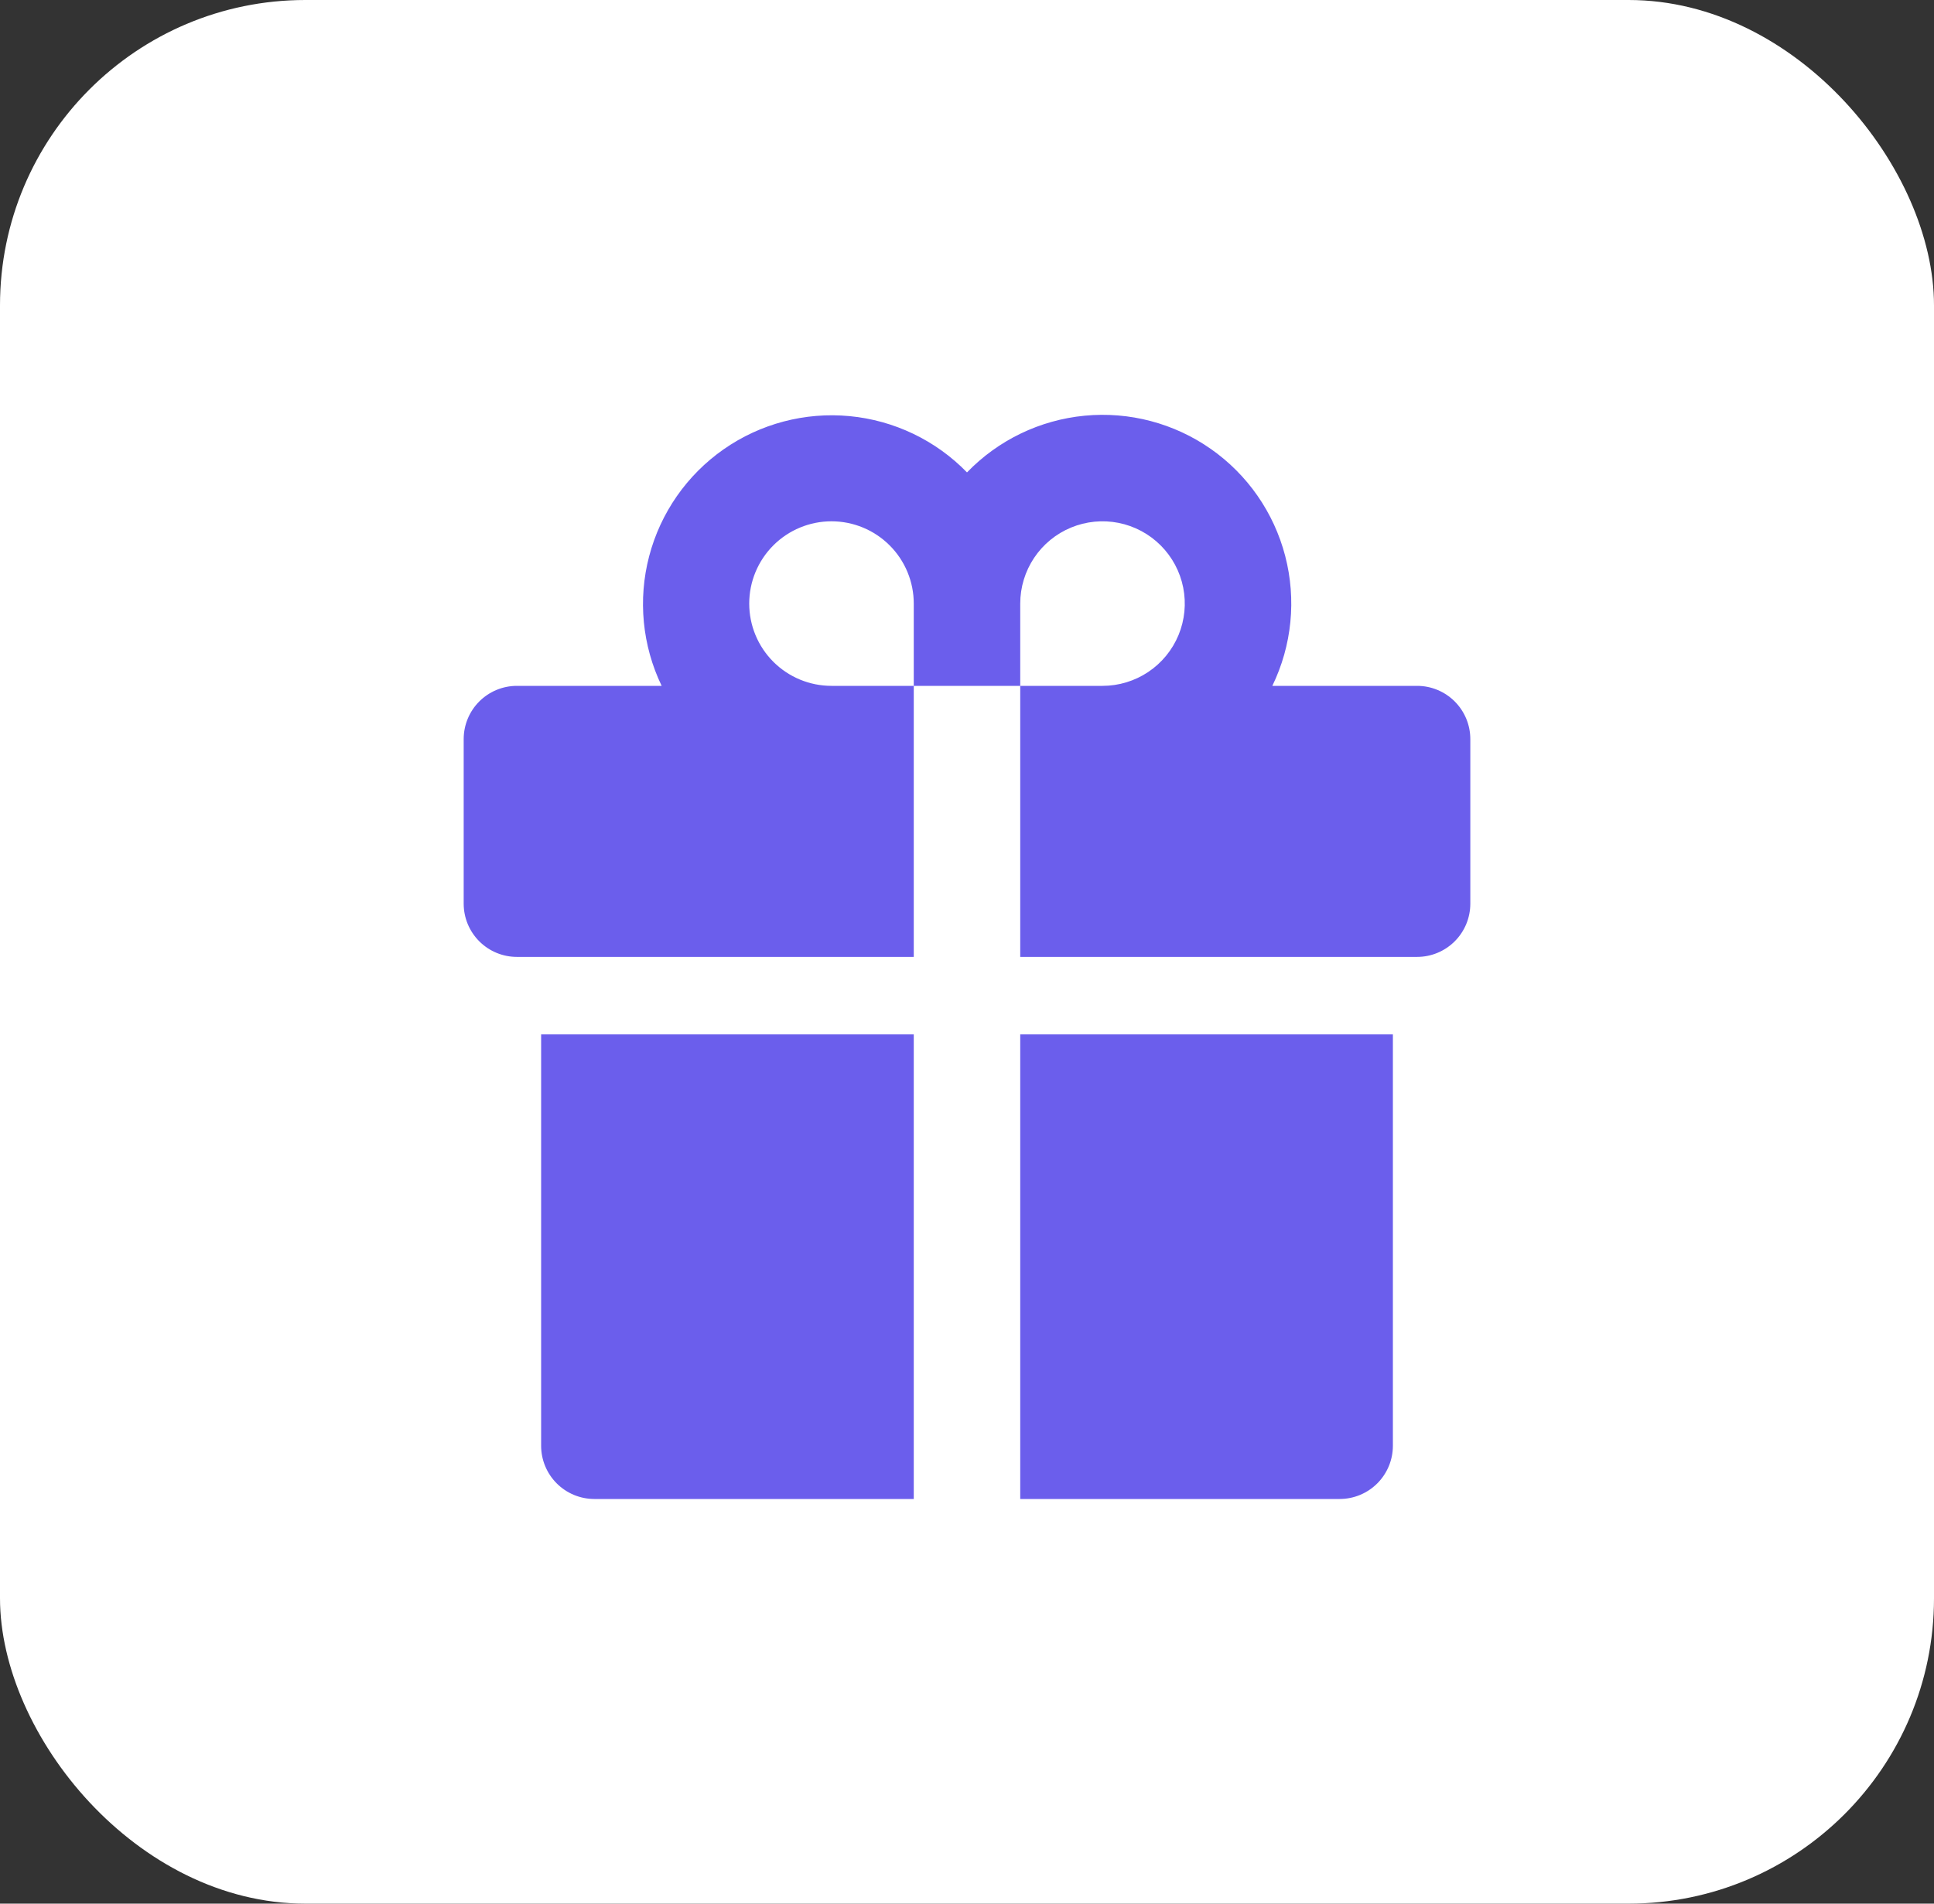 <?xml version="1.0" encoding="UTF-8"?> <svg xmlns="http://www.w3.org/2000/svg" width="190" height="187" viewBox="0 0 190 187" fill="none"><rect x="0" y="0" width="190" height="187" fill="#333333" stroke="none"/><rect width="190" height="187" rx="30" fill="white"></rect><path d="M89.77 67.374H100.23V94H139.217C140.604 94 141.934 93.449 142.915 92.468C143.896 91.487 144.447 90.157 144.447 88.77V72.604C144.447 71.217 143.896 69.887 142.915 68.906C141.934 67.925 140.604 67.374 139.217 67.374H124.996C126.922 63.408 127.371 58.886 126.261 54.618C125.152 50.351 122.558 46.619 118.944 44.093C115.33 41.567 110.935 40.412 106.546 40.836C102.157 41.26 98.064 43.234 95 46.405C91.931 43.251 87.841 41.292 83.461 40.877C79.08 40.462 74.695 41.618 71.088 44.139C67.482 46.66 64.889 50.382 63.774 54.638C62.659 58.895 63.094 63.409 65.002 67.374H50.783C49.396 67.374 48.066 67.925 47.085 68.906C46.105 69.887 45.553 71.217 45.553 72.604V88.77C45.553 90.157 46.105 91.487 47.085 92.468C47.571 92.954 48.148 93.339 48.782 93.602C49.416 93.864 50.097 94 50.783 94H89.77V67.374ZM100.23 59.292C100.23 57.693 100.704 56.131 101.592 54.801C102.48 53.472 103.743 52.436 105.22 51.825C106.697 51.213 108.322 51.053 109.89 51.364C111.458 51.676 112.898 52.446 114.028 53.577C115.158 54.707 115.928 56.147 116.24 57.715C116.552 59.283 116.392 60.908 115.78 62.385C115.168 63.862 114.132 65.124 112.803 66.012C111.474 66.9 109.911 67.374 108.313 67.374H100.23V59.292ZM73.605 59.292C73.605 57.148 74.457 55.092 75.972 53.577C77.488 52.061 79.544 51.209 81.688 51.209C83.831 51.209 85.887 52.061 87.403 53.577C88.919 55.092 89.77 57.148 89.77 59.292V67.374H81.688C79.544 67.374 77.488 66.523 75.972 65.007C74.457 63.491 73.605 61.435 73.605 59.292ZM100.23 147.25H131.61C132.997 147.25 134.327 146.699 135.308 145.718C136.289 144.737 136.84 143.407 136.84 142.02V101.607H100.23V147.25ZM53.161 142.02C53.161 143.407 53.712 144.737 54.693 145.718C55.673 146.699 57.004 147.25 58.391 147.25H89.77V101.607H53.161V142.02Z" fill="#6B5EEC"></path></svg> 